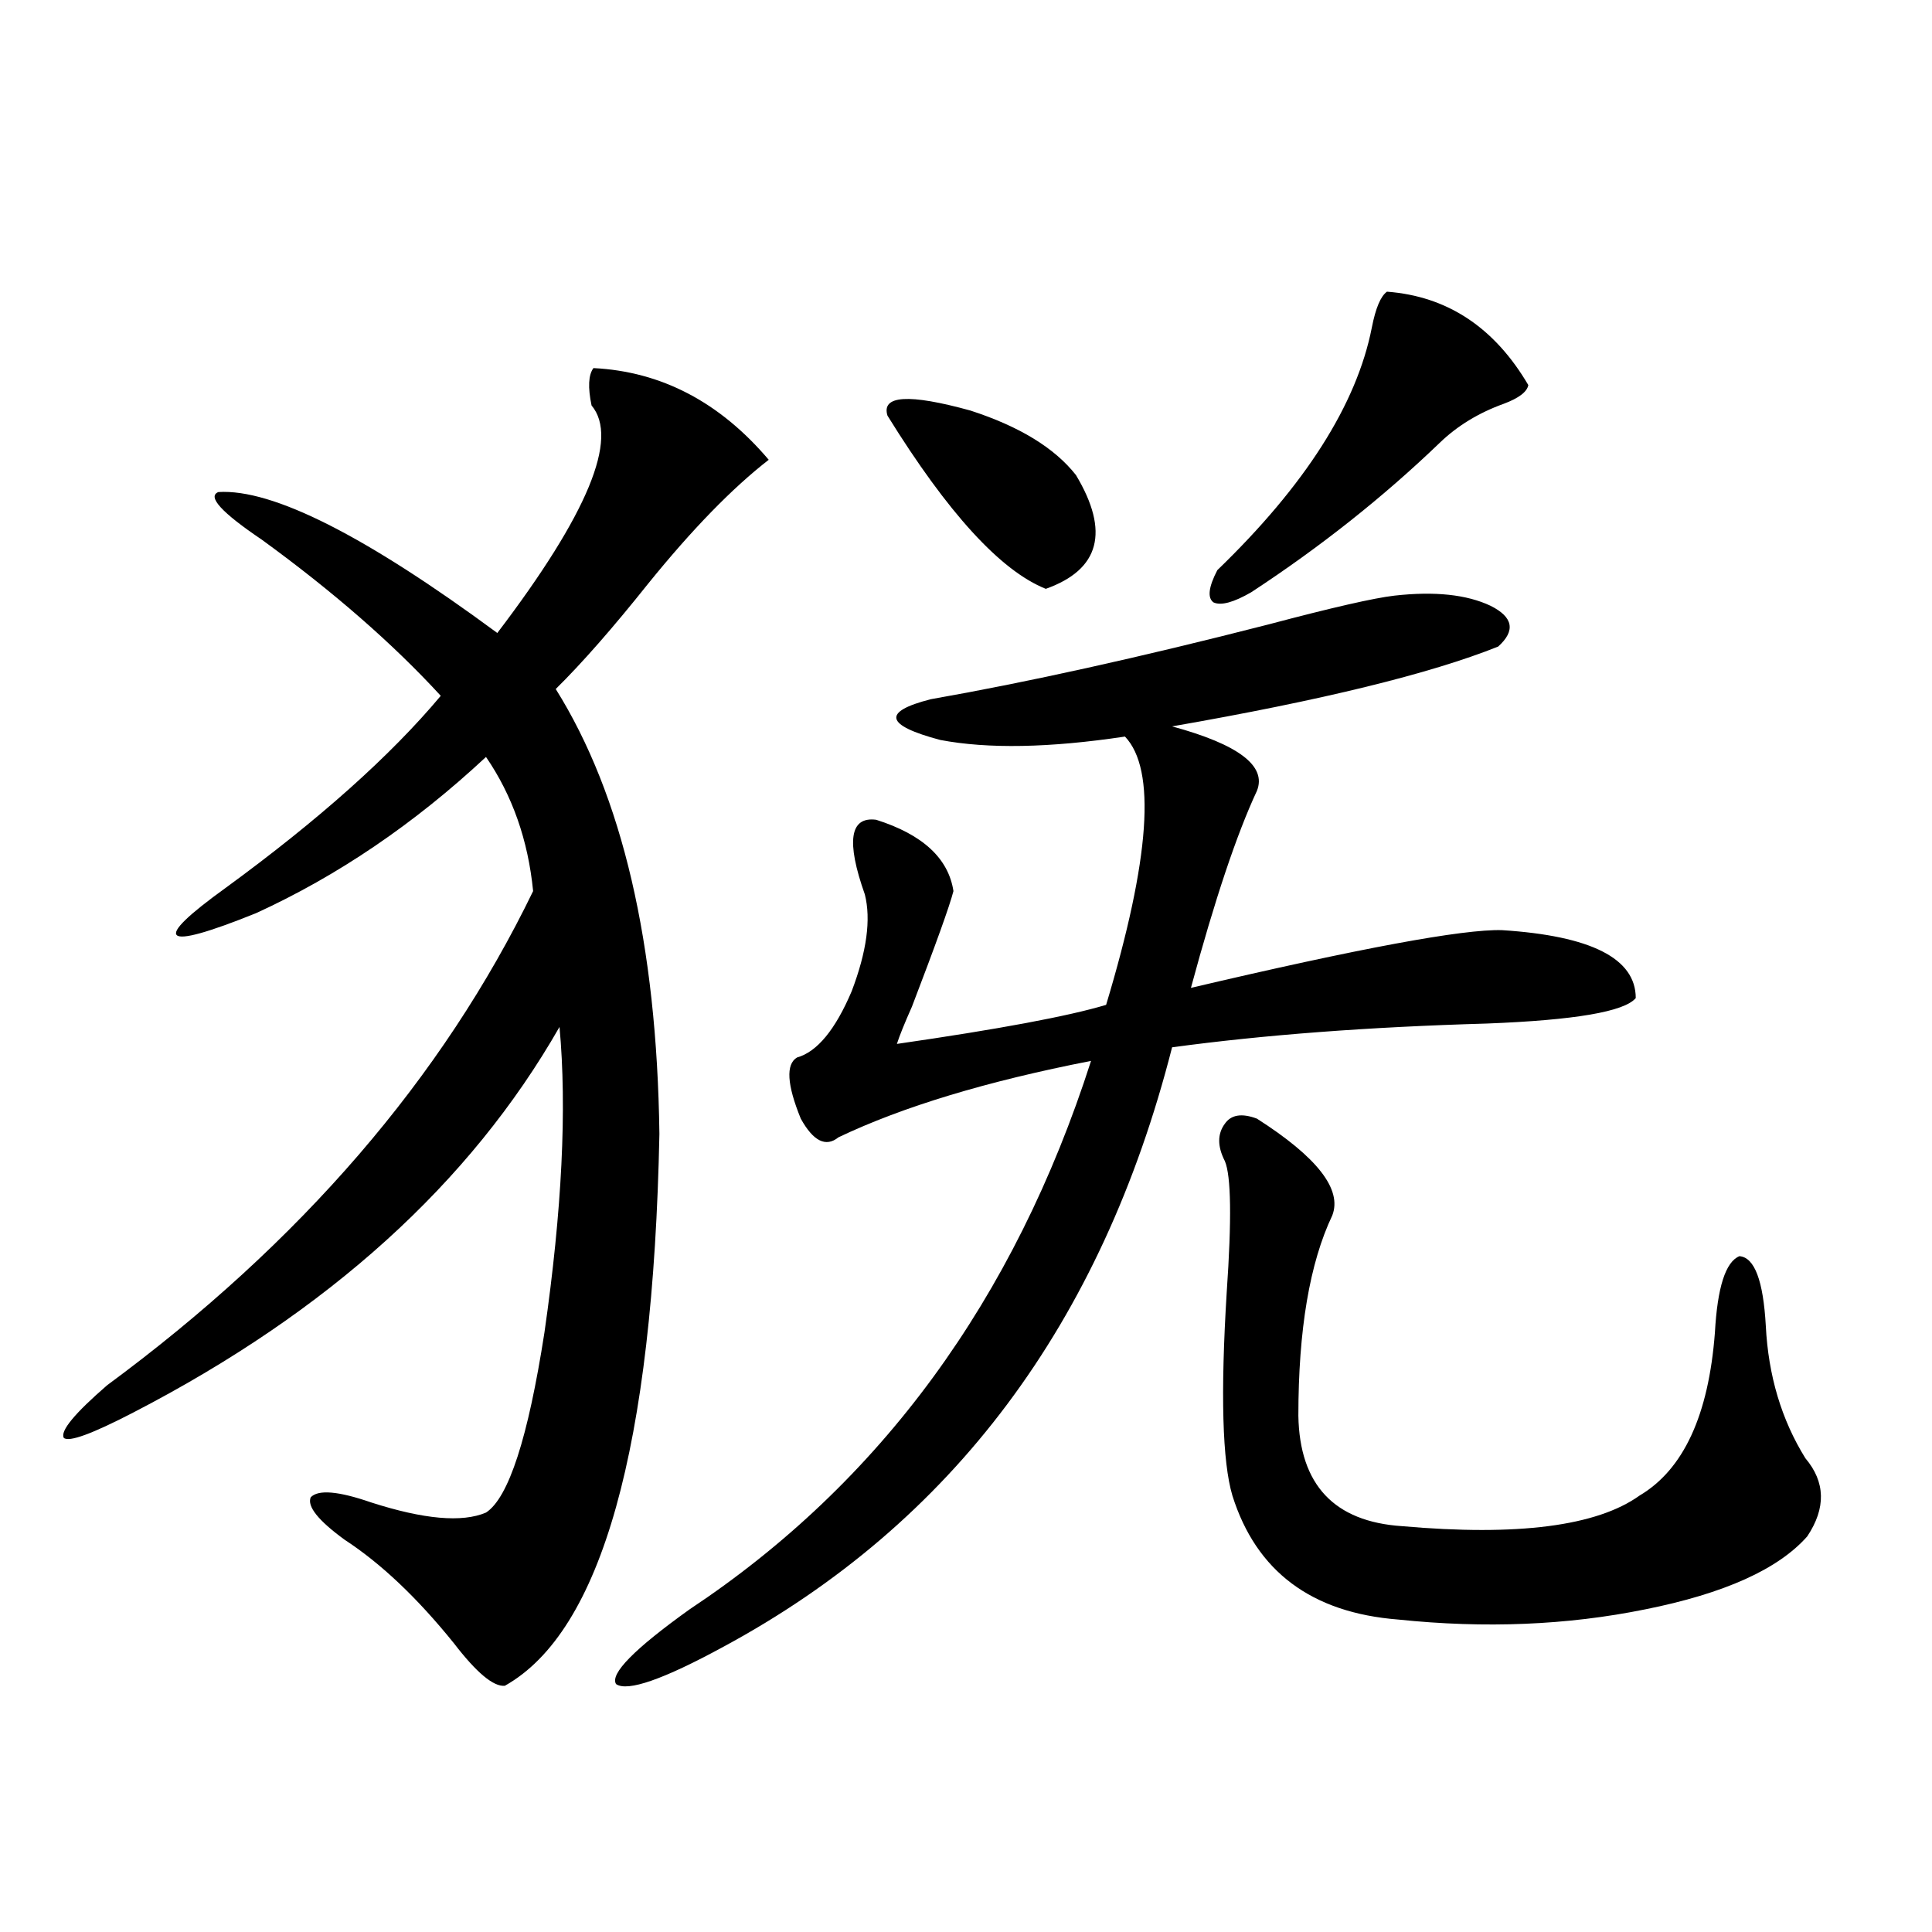 <?xml version="1.0" encoding="utf-8"?>
<!-- Generator: Adobe Illustrator 16.0.0, SVG Export Plug-In . SVG Version: 6.00 Build 0)  -->
<!DOCTYPE svg PUBLIC "-//W3C//DTD SVG 1.1//EN" "http://www.w3.org/Graphics/SVG/1.1/DTD/svg11.dtd">
<svg version="1.1" id="图层_1" xmlns="http://www.w3.org/2000/svg" xmlns:xlink="http://www.w3.org/1999/xlink" x="0px" y="0px"
	 width="1000px" height="1000px" viewBox="0 0 1000 1000" enable-background="new 0 0 1000 1000" xml:space="preserve">
<path d="M307.163,190.524c35.121,1.758,65.364,17.578,90.729,47.461c-18.871,14.653-39.679,36.035-62.438,64.16
	c-18.216,22.852-34.146,41.02-47.804,54.492c34.466,55.083,52.347,131.836,53.657,230.273
	c-3.262,162.309-29.923,257.52-79.998,285.645c-5.854,0.577-14.634-6.743-26.341-21.973c-18.871-23.428-37.728-41.309-56.584-53.613
	c-13.658-9.956-19.512-17.276-17.561-21.973c3.902-4.092,14.299-3.213,31.219,2.637c27.316,8.789,47.148,10.547,59.511,5.273
	c11.707-7.608,21.783-38.672,30.243-93.164c9.101-63.281,11.707-116.016,7.805-158.203
	C243.415,612.399,169.926,678.907,69.12,731.051c-21.463,11.137-33.505,15.532-36.097,13.184
	c-1.951-3.516,5.519-12.593,22.438-27.246c100.15-73.828,173.654-159.082,220.482-255.762c-2.606-26.367-10.731-49.507-24.39-69.434
	c-37.072,34.58-76.751,61.523-119.021,80.859c-24.725,9.97-38.383,13.774-40.975,11.426c-2.606-2.334,5.854-10.547,25.365-24.609
	c48.124-35.156,85.196-68.252,111.217-99.316c-24.725-26.944-55.608-53.902-92.681-80.859
	c-20.822-14.063-28.292-22.261-22.438-24.609c27.957-1.758,76.096,22.563,144.387,72.949
	c46.828-61.523,63.078-100.772,48.779-117.773C304.236,200.494,304.557,194.039,307.163,190.524z M721.787,308.297
	c20.808-2.334,37.393-0.577,49.755,5.273c11.707,5.864,13.003,12.895,3.902,21.094c-35.121,14.063-91.385,27.837-168.776,41.309
	c34.466,9.38,49.1,20.517,43.901,33.398c-10.411,22.275-21.798,56.25-34.146,101.953c87.147-20.503,140.805-30.459,160.972-29.883
	c46.173,2.939,69.267,14.653,69.267,35.156c-5.854,7.031-31.554,11.426-77.071,13.184c-61.142,1.758-115.454,5.864-162.923,12.305
	C570.236,685.06,492.845,788.482,374.479,852.34c-31.219,16.988-49.755,23.428-55.608,19.336
	c-3.262-5.273,9.421-18.169,38.048-38.672c98.854-65.616,168.121-160.249,207.8-283.887c-53.992,10.547-97.559,23.73-130.729,39.551
	c-6.509,5.273-13.018,2.06-19.512-9.668c-7.164-17.578-7.805-28.125-1.951-31.641c10.396-2.925,19.832-14.351,28.292-34.277
	c7.805-20.503,10.076-37.202,6.829-50.098c-9.756-27.534-7.805-40.43,5.854-38.672c24.055,7.622,37.393,19.927,39.999,36.914
	c-1.951,7.622-9.115,27.548-21.463,59.766c-3.902,8.789-6.509,15.244-7.805,19.336c52.682-7.608,88.778-14.351,108.29-20.215
	c22.759-75.586,26.006-121.866,9.756-138.867c-39.023,5.864-70.897,6.455-95.607,1.758c-28.627-7.608-30.243-14.639-4.878-21.094
	c50.075-8.789,108.29-21.67,174.63-38.672C689.593,314.449,711.376,309.478,721.787,308.297z M541.304,304.781
	c-23.414-9.366-50.73-39.249-81.949-89.648c-3.262-10.547,11.052-11.426,42.926-2.637c25.365,8.212,43.566,19.336,54.633,33.398
	C574.474,275.201,569.261,294.825,541.304,304.781z M717.885,150.973c31.219,2.348,55.608,18.457,73.169,48.34
	c-0.655,3.516-4.878,6.743-12.683,9.668c-13.018,4.697-24.069,11.426-33.17,20.215c-29.268,28.125-61.797,53.916-97.559,77.344
	c-9.115,5.273-15.609,7.031-19.512,5.273c-3.262-2.334-2.606-7.91,1.951-16.699c45.518-43.945,72.193-85.831,79.998-125.684
	C712.031,159.474,714.623,153.321,717.885,150.973z M633.984,600.973c-3.902-7.608-3.902-14.063,0-19.336
	c3.247-4.683,8.78-5.562,16.585-2.637c31.219,19.927,44.222,36.626,39.023,50.098c-11.707,24.609-17.561,59.189-17.561,103.711
	c0.641,35.747,18.536,54.794,53.657,57.129c59.831,5.273,100.806,0,122.924-15.82c22.759-13.472,35.762-41.597,39.023-84.375
	c1.296-23.428,5.519-36.612,12.683-39.551c7.805,0.591,12.348,12.607,13.658,36.035c1.296,25.791,8.125,48.642,20.487,68.555
	c10.396,12.305,10.731,25.791,0.976,40.43c-14.969,17.001-42.926,29.594-83.9,37.793c-40.334,8.198-82.925,9.956-127.802,5.273
	c-44.877-3.516-73.504-24.898-85.852-64.16c-5.213-17.578-6.188-52.734-2.927-105.469
	C637.552,631.158,637.231,608.595,633.984,600.973z"/>
</svg>
